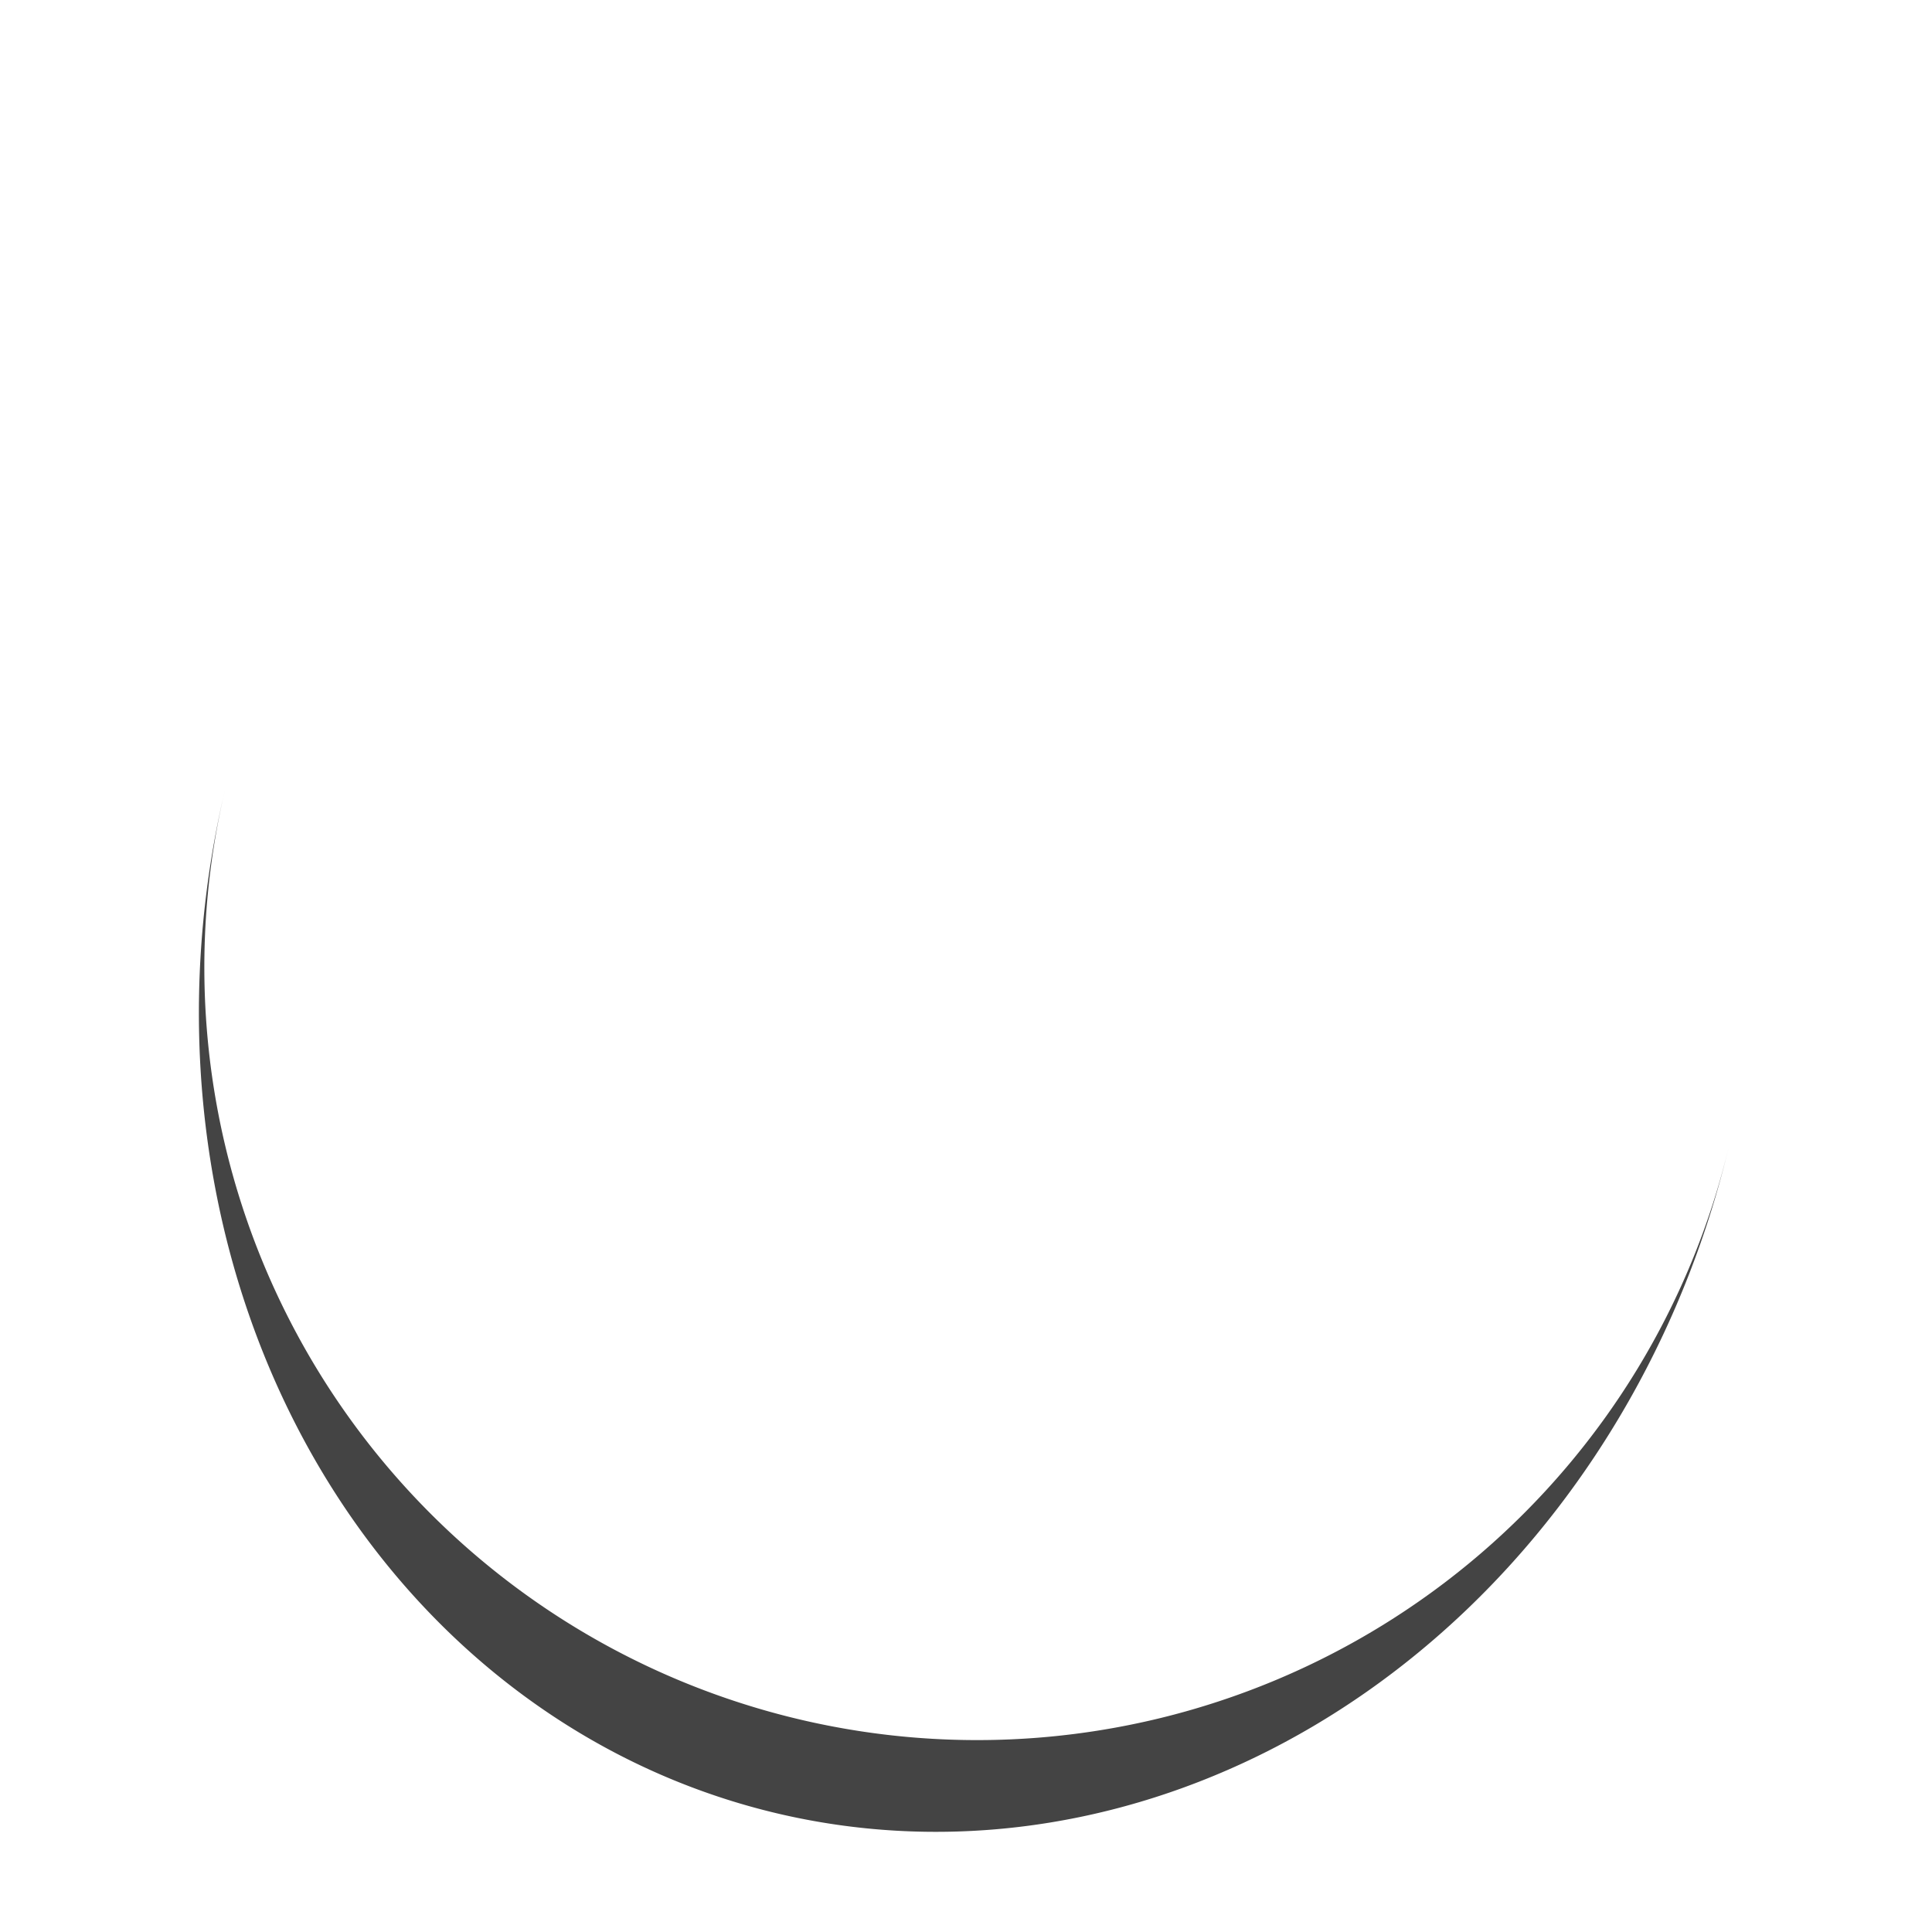 <svg width="30px"  height="30px"  xmlns="http://www.w3.org/2000/svg" viewBox="0 0 100 100" preserveAspectRatio="xMidYMid" class="lds-eclipse" style="background: none;">
    <path ng-attr-d="{{config.pathCmd}}" ng-attr-fill="{{config.color}}" stroke="none" d="M10 50A40 40 0 0 0 90 50A40 45 0 0 1 10 50" fill="#444" transform="rotate(13.333 50 52.5)">
      <animateTransform attributeName="transform" type="rotate" calcMode="linear" values="0 50 52.5;360 50 52.5" keyTimes="0;1" dur="0.9s" begin="0s" repeatCount="indefinite"></animateTransform>
    </path>
  </svg>